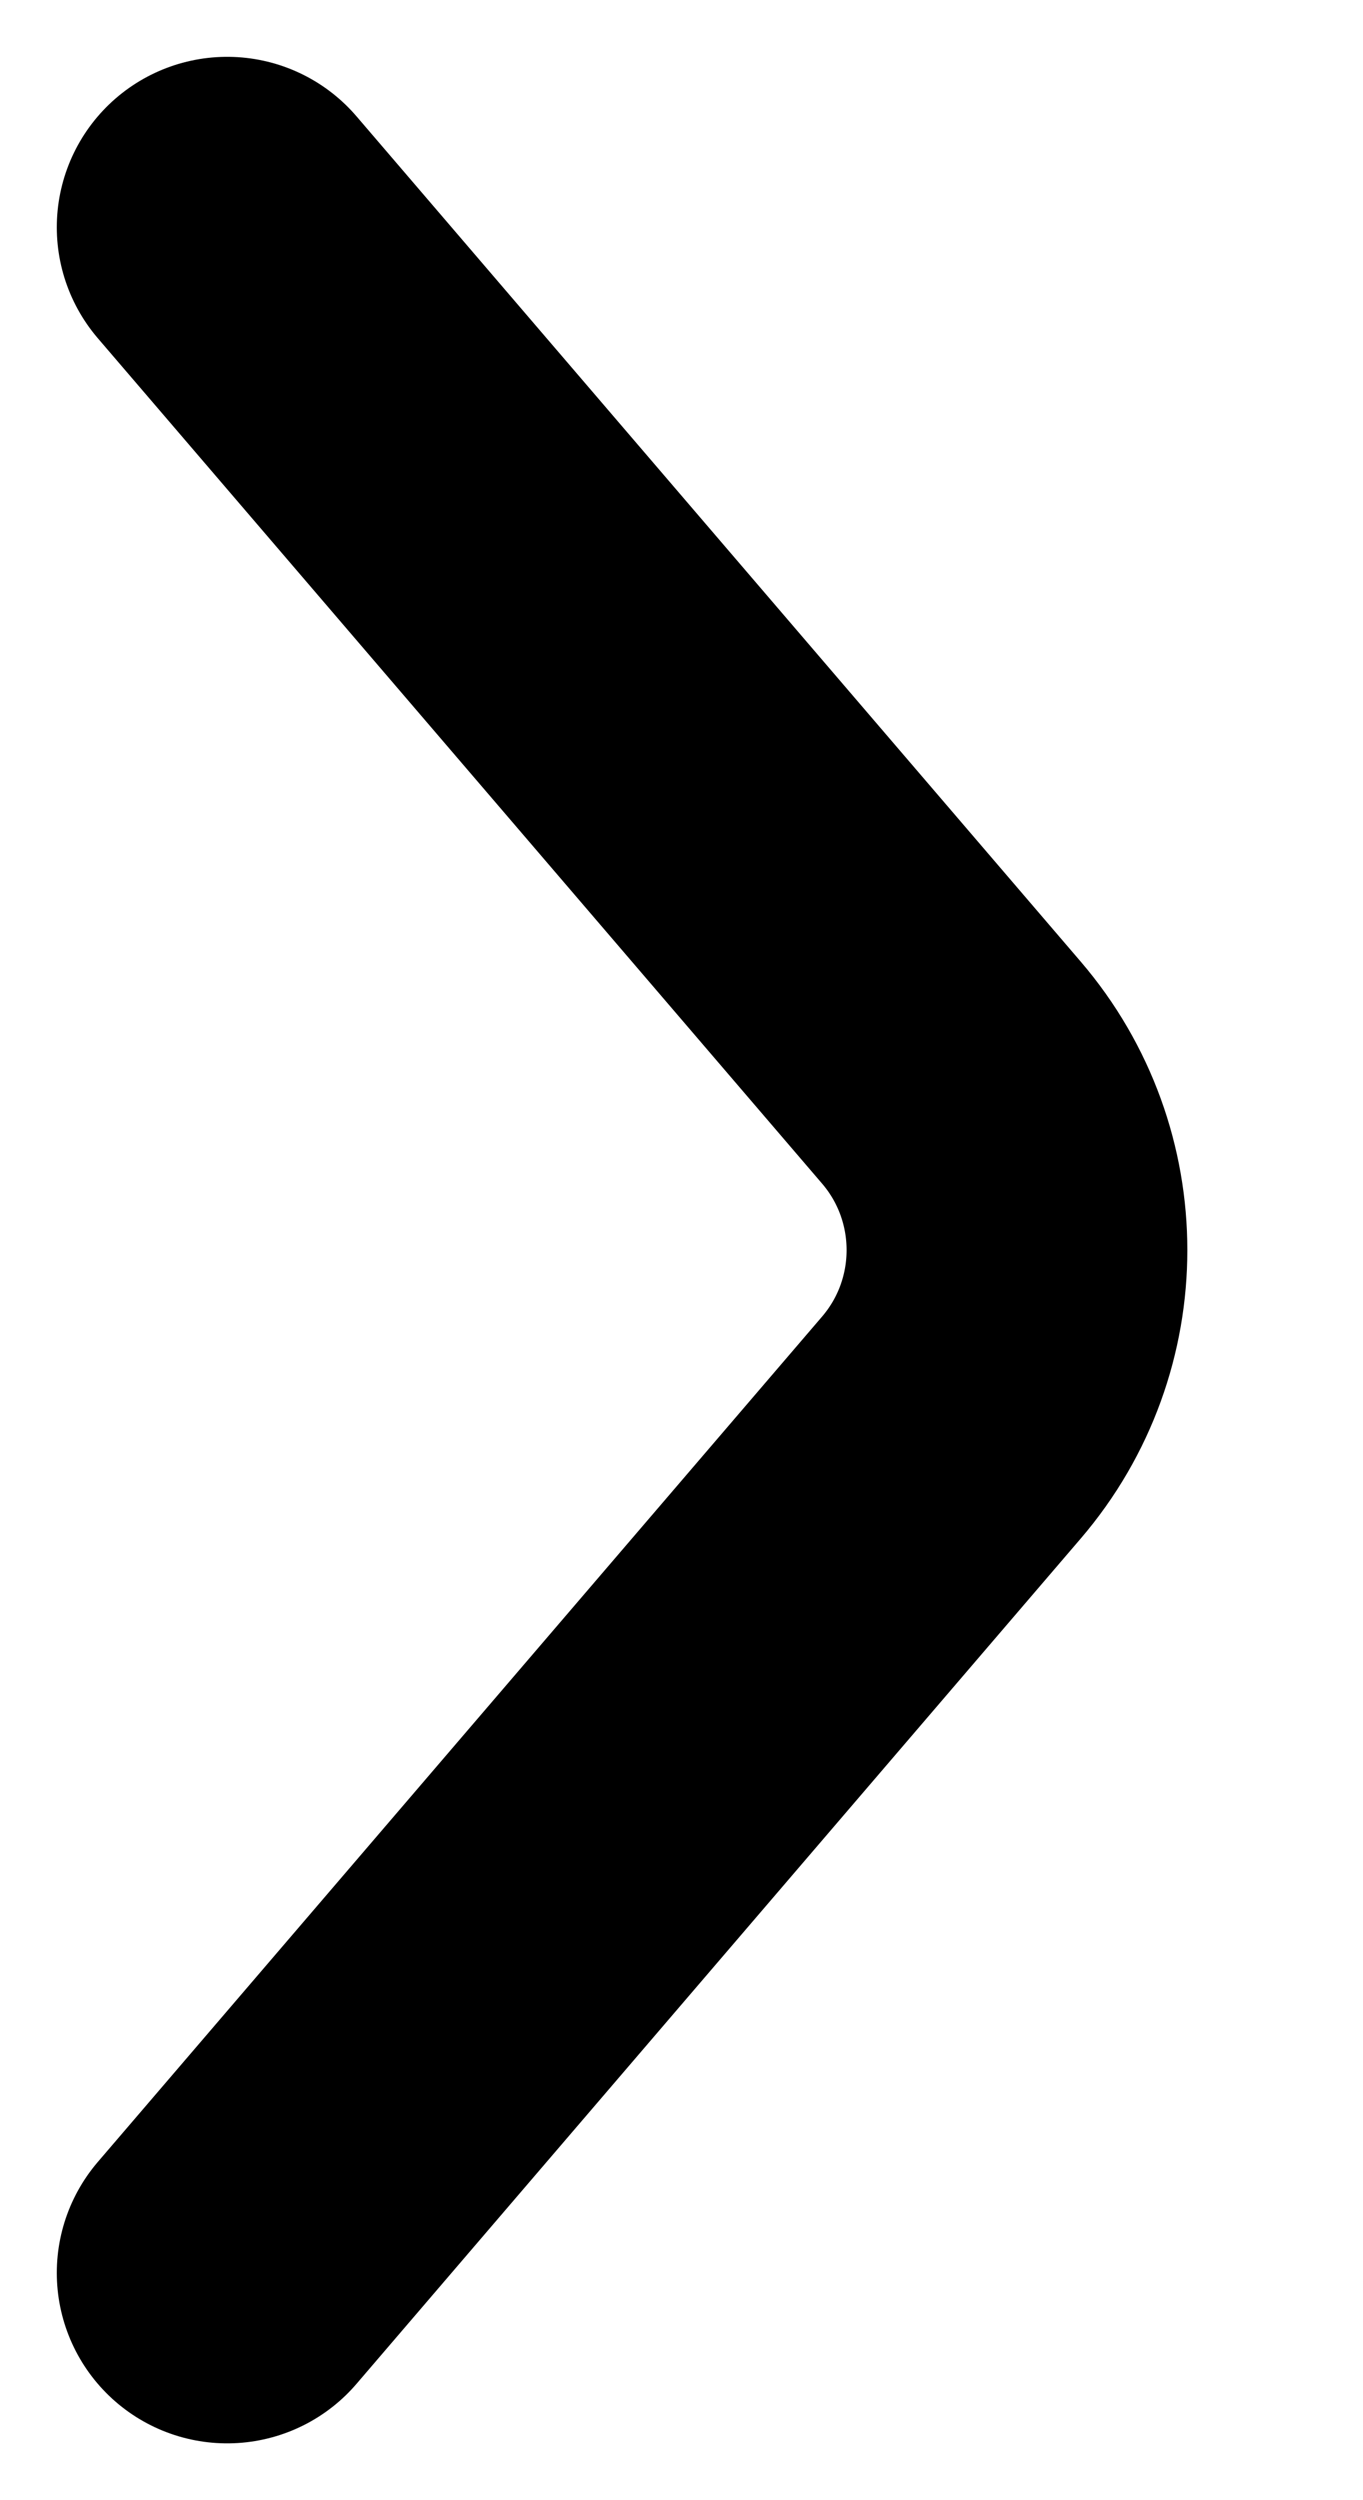<svg width="6" height="11" viewBox="0 0 6 11" fill="none" xmlns="http://www.w3.org/2000/svg">
<path d="M1 10L4.188 6.281C4.573 5.832 4.573 5.168 4.188 4.719L1 1" stroke="#000000" stroke-width="1.5" stroke-linecap="round"/>
</svg>
